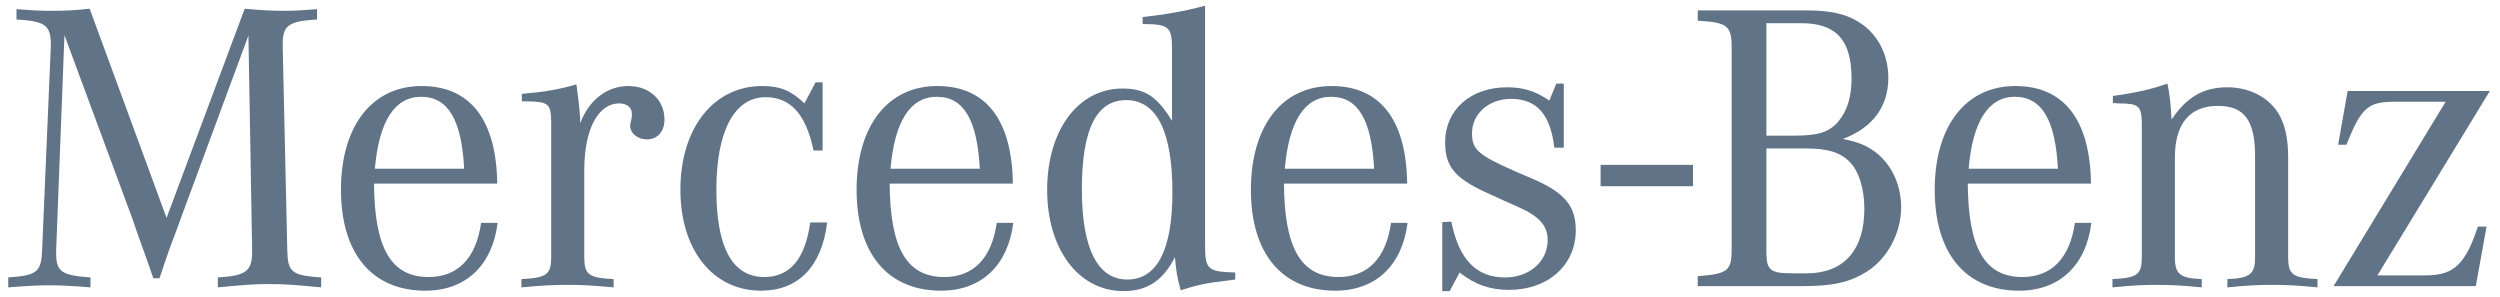 <svg width="219" height="26" viewBox="0 0 219 26" fill="none" xmlns="http://www.w3.org/2000/svg">
<path d="M140.212 14.441H148.304V16.313H140.212V14.441Z" fill="#001E3E" fill-opacity="0.62"/>
<path d="M5.646 3.083L4.921 21.878V22.204C4.921 23.797 5.392 24.123 7.927 24.304V25.174C6.08 25.029 5.356 24.992 4.342 24.992C3.328 24.992 2.604 25.029 0.721 25.174V24.304C3.256 24.123 3.618 23.834 3.69 21.878L4.451 4.097V3.88C4.451 2.214 3.944 1.852 1.445 1.707V0.802C2.857 0.91 3.4 0.947 4.414 0.947C5.754 0.947 6.479 0.91 7.855 0.765L14.591 19.09L21.435 0.765C23.065 0.91 23.825 0.947 24.912 0.947C25.817 0.947 26.396 0.91 27.772 0.802V1.707C25.31 1.852 24.766 2.214 24.766 3.843V4.097L25.165 21.878C25.201 23.834 25.527 24.123 28.134 24.304V25.174C25.853 24.956 24.984 24.884 23.608 24.884C22.232 24.884 21.362 24.956 19.081 25.174V24.304C21.544 24.159 22.087 23.761 22.087 22.059V21.878L21.761 3.119L15.786 19.27L15.351 20.466L14.844 21.805L14.373 23.182L13.975 24.377H13.431L13.034 23.218L12.526 21.805L12.019 20.393L11.585 19.125L5.646 3.083Z" fill="#001E3E" fill-opacity="0.62"/>
<path d="M32.838 14.779C33.2 10.615 34.576 8.478 36.894 8.478C39.248 8.478 40.443 10.506 40.66 14.779H32.838ZM37.546 24.267C34.25 24.267 32.802 21.732 32.765 16.083H43.557C43.485 10.506 41.203 7.536 36.93 7.536C32.584 7.536 29.868 11.049 29.868 16.626C29.868 22.203 32.584 25.463 37.256 25.463C40.805 25.463 43.123 23.253 43.593 19.523H42.145C41.71 22.601 40.117 24.267 37.546 24.267Z" fill="#001E3E" fill-opacity="0.62"/>
<path d="M45.714 8.877V8.225C47.778 8.044 49.009 7.827 50.494 7.392C50.675 8.732 50.748 9.311 50.82 10.398V10.796C51.616 8.732 53.174 7.537 55.057 7.537C56.867 7.537 58.208 8.732 58.208 10.47C58.208 11.521 57.592 12.209 56.687 12.209C55.853 12.209 55.202 11.702 55.202 10.978C55.202 10.905 55.238 10.761 55.274 10.615L55.347 10.253V9.927C55.347 9.42 54.912 9.058 54.26 9.058C52.377 9.058 51.182 11.34 51.182 14.925V22.493C51.182 24.05 51.544 24.34 53.753 24.449V25.174C51.762 24.992 51.001 24.956 49.733 24.956C48.43 24.956 47.669 24.992 45.678 25.174V24.449C47.887 24.34 48.285 24.05 48.285 22.493V11.231V10.652C48.249 9.094 48.068 8.913 46.185 8.877H45.714Z" fill="#001E3E" fill-opacity="0.62"/>
<path d="M72.061 7.211V13.186H71.264C70.612 10.035 69.273 8.514 67.063 8.514C64.348 8.514 62.754 11.448 62.754 16.626C62.754 21.696 64.167 24.267 66.954 24.267C69.2 24.267 70.54 22.674 70.975 19.487H72.459C71.989 23.362 69.924 25.463 66.665 25.463C62.464 25.463 59.603 21.913 59.603 16.626C59.603 11.23 62.5 7.536 66.774 7.536C68.331 7.536 69.309 7.935 70.468 9.057L71.445 7.211H72.061Z" fill="#001E3E" fill-opacity="0.62"/>
<path d="M78.007 14.779C78.37 10.615 79.746 8.478 82.064 8.478C84.417 8.478 85.612 10.506 85.83 14.779H78.007ZM82.715 24.267C79.42 24.267 77.971 21.732 77.935 16.083H88.727C88.654 10.506 86.373 7.536 82.1 7.536C77.754 7.536 75.038 11.049 75.038 16.626C75.038 22.203 77.754 25.463 82.426 25.463C85.975 25.463 88.293 23.253 88.763 19.523H87.314C86.88 22.601 85.287 24.267 82.715 24.267Z" fill="#001E3E" fill-opacity="0.62"/>
<path d="M98.756 24.486C96.148 24.486 94.772 21.77 94.772 16.592C94.772 11.341 96.04 8.769 98.647 8.769C101.327 8.769 102.703 11.521 102.703 16.846C102.703 21.879 101.363 24.486 98.756 24.486ZM105.564 21.408V0.501C103.753 0.983 102.123 1.273 100.096 1.491V2.106C102.377 2.106 102.667 2.36 102.667 4.243V10.58C101.327 8.408 100.277 7.755 98.321 7.755C94.447 7.755 91.731 11.413 91.731 16.628C91.731 21.843 94.483 25.501 98.43 25.501C100.494 25.501 101.906 24.559 102.92 22.531C103.065 23.907 103.065 24.052 103.427 25.428C104.912 24.957 105.528 24.812 107.664 24.559L108.207 24.486V23.871C105.781 23.798 105.564 23.617 105.564 21.408Z" fill="#001E3E" fill-opacity="0.62"/>
<path d="M112.549 14.779C112.911 10.615 114.287 8.478 116.605 8.478C118.959 8.478 120.153 10.506 120.371 14.779H112.549ZM117.257 24.267C113.961 24.267 112.513 21.732 112.476 16.083H123.268C123.196 10.506 120.914 7.536 116.641 7.536C112.295 7.536 109.579 11.049 109.579 16.626C109.579 22.203 112.295 25.463 116.967 25.463C120.516 25.463 122.834 23.253 123.304 19.523H121.856C121.421 22.601 119.828 24.267 117.257 24.267Z" fill="#001E3E" fill-opacity="0.62"/>
<path d="M126.341 25.501V19.453L127.138 19.416C127.79 22.712 129.31 24.305 131.845 24.305C133.982 24.305 135.576 22.892 135.576 21.046C135.576 19.814 134.888 18.982 133.113 18.185L131.736 17.569L130.071 16.809C127.427 15.577 126.594 14.563 126.594 12.463C126.594 9.602 128.84 7.647 132.026 7.647C133.439 7.647 134.489 7.973 135.72 8.806L136.336 7.321H136.988V12.934H136.154C135.828 10.037 134.634 8.661 132.352 8.661C130.433 8.661 128.949 9.965 128.949 11.667C128.949 13.115 129.491 13.586 132.787 15.034L134.308 15.686C137.06 16.881 138.038 18.04 138.038 20.177C138.038 23.219 135.612 25.392 132.207 25.392C130.542 25.392 129.238 24.957 127.862 23.871L126.992 25.501H126.341Z" fill="#001E3E" fill-opacity="0.62"/>
<path d="M158.175 13.005C160.095 13.005 161.181 13.331 162.014 14.164C162.847 14.997 163.318 16.554 163.318 18.292C163.318 21.914 161.507 23.942 158.284 23.942H156.98C155.061 23.942 154.735 23.652 154.735 22.058V13.005H158.175ZM154.735 2.033H157.813C160.855 2.033 162.195 3.517 162.195 6.885C162.195 8.55 161.797 9.746 161 10.688C160.203 11.593 159.225 11.883 157.197 11.883H154.735V2.033ZM165.418 6.813C165.418 4.929 164.621 3.264 163.245 2.213C162.014 1.308 160.601 0.91 158.248 0.91H148.723V1.815C151.331 1.96 151.693 2.25 151.693 4.205V21.769C151.693 23.724 151.403 23.978 148.723 24.195V25.064H157.885C160.565 25.064 162.014 24.738 163.534 23.797C165.346 22.638 166.541 20.429 166.541 18.148C166.541 16.192 165.708 14.418 164.295 13.331C163.534 12.752 162.738 12.426 161.434 12.172C164.042 11.195 165.418 9.348 165.418 6.813Z" fill="#001E3E" fill-opacity="0.62"/>
<path d="M172.451 14.779C172.813 10.615 174.189 8.478 176.507 8.478C178.86 8.478 180.056 10.506 180.273 14.779H172.451ZM177.159 24.267C173.863 24.267 172.415 21.732 172.378 16.083H183.17C183.097 10.506 180.816 7.536 176.543 7.536C172.197 7.536 169.481 11.049 169.481 16.626C169.481 22.203 172.197 25.463 176.869 25.463C180.418 25.463 182.736 23.253 183.207 19.523H181.758C181.323 22.601 179.73 24.267 177.159 24.267Z" fill="#001E3E" fill-opacity="0.62"/>
<path d="M185.088 9.022V8.406C187.188 8.116 188.42 7.827 189.868 7.32C190.049 8.153 190.157 9.094 190.23 10.471C191.534 8.515 193.018 7.646 195.119 7.646C197.292 7.646 199.175 8.768 199.899 10.543C200.261 11.412 200.442 12.426 200.442 13.802V22.494C200.442 24.05 200.805 24.34 203.014 24.449V25.174C201.094 24.992 200.37 24.956 199.066 24.956C197.726 24.956 197.002 24.992 195.119 25.174V24.449C197.075 24.377 197.545 24.014 197.545 22.566V13.694C197.545 10.543 196.604 9.276 194.286 9.276C191.824 9.276 190.52 10.833 190.52 13.802V22.566C190.52 24.014 190.99 24.377 192.874 24.449V25.174C190.99 24.992 190.266 24.956 188.963 24.956C187.695 24.956 186.935 24.992 185.052 25.174V24.449C187.26 24.34 187.623 24.05 187.623 22.494V11.303V10.761C187.587 9.276 187.37 9.058 185.558 9.058C185.45 9.058 185.269 9.022 185.088 9.022Z" fill="#001E3E" fill-opacity="0.62"/>
<path d="M204.422 25.064L214.236 8.913H209.782C207.428 8.913 206.849 9.42 205.545 12.679H204.82L205.653 7.972H218.111L208.261 24.123H212.498C214.961 24.123 215.974 23.145 217.06 19.849H217.822L216.88 25.064H204.422Z" fill="#001E3E" fill-opacity="0.62"/>
</svg>
